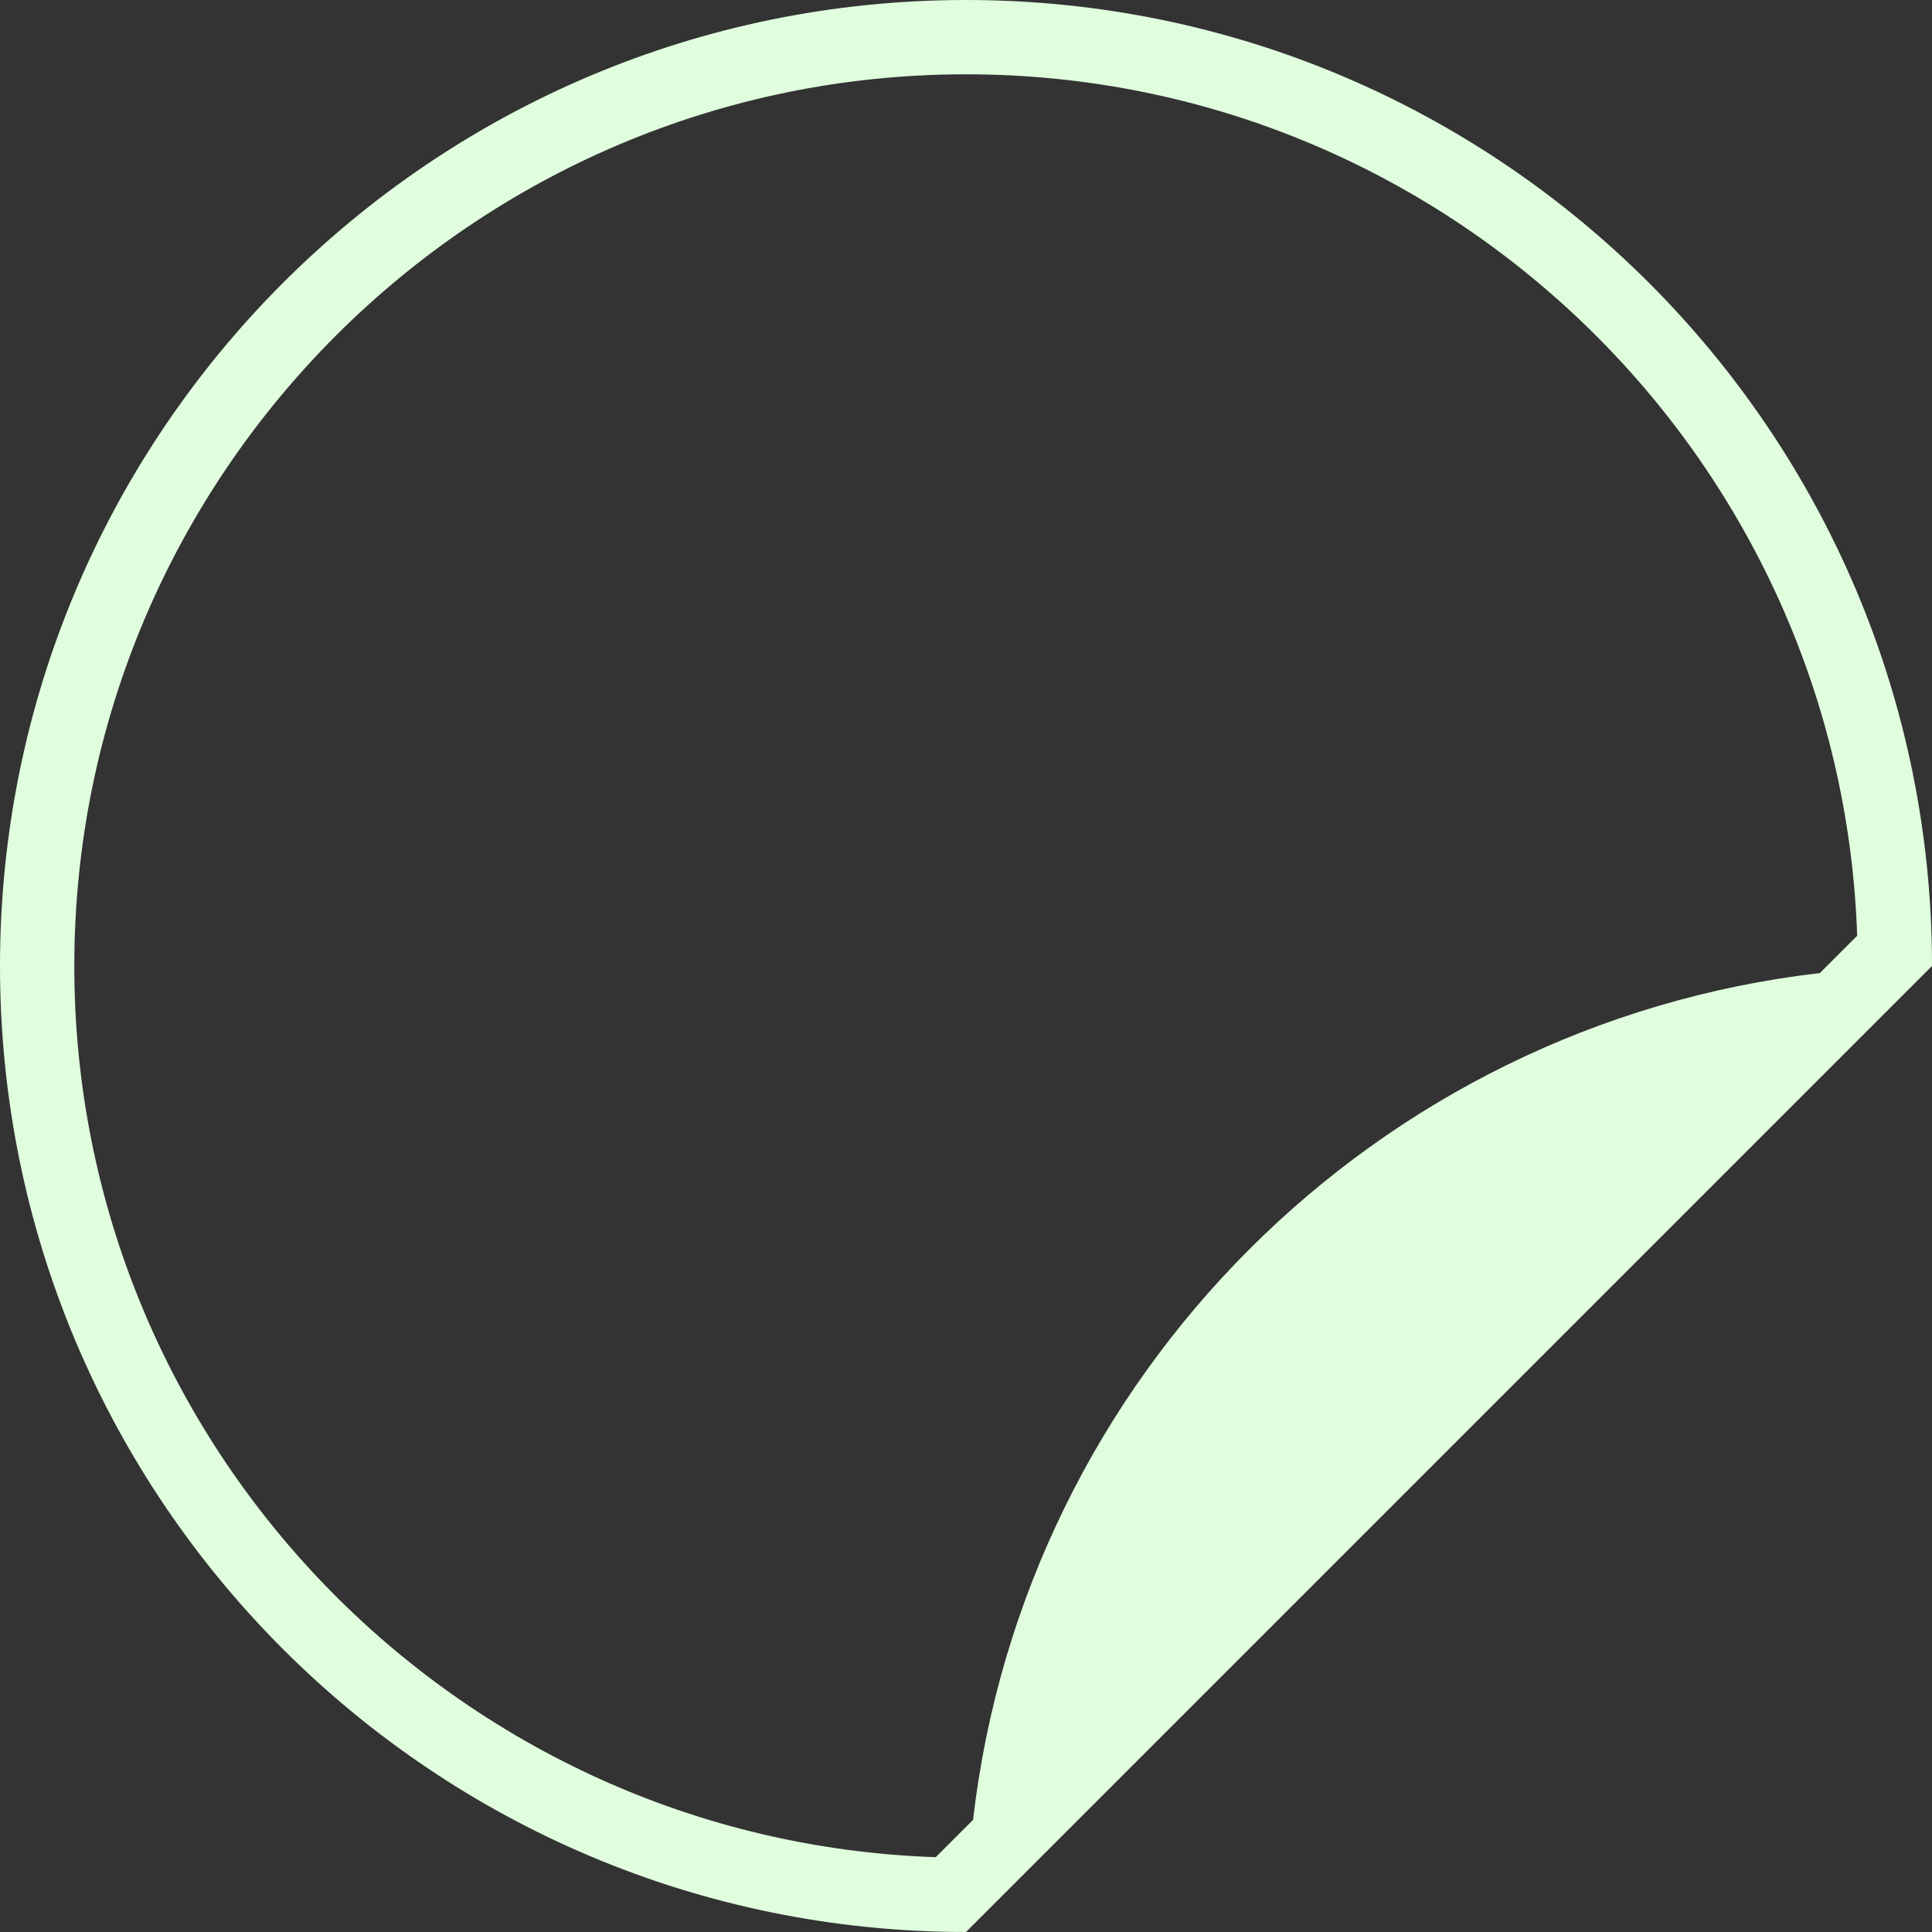 <?xml version="1.0" encoding="UTF-8" standalone="no"?><svg xmlns="http://www.w3.org/2000/svg" xmlns:xlink="http://www.w3.org/1999/xlink" fill="#e0fdde" height="26" preserveAspectRatio="xMidYMid meet" version="1" viewBox="0.0 0.0 26.0 26.0" width="26" zoomAndPan="magnify"><rect x="0.0" y="0.0" width="26.0" height="26.0" fill="#333333" stroke="none"/><g id="change1_1"><path d="M13,0C5.82,0,0,5.82,0,13s5.82,13,13,13l13-13C26,5.82,20.18,0,13,0z M24.491,13.095 c-5.972,0.691-10.706,5.425-11.396,11.396l-0.502,0.502C6.164,24.777,1,19.48,1,13C1,6.383,6.383,1,13,1 c6.48,0,11.777,5.164,11.993,11.593L24.491,13.095z" fill="inherit"/></g></svg>